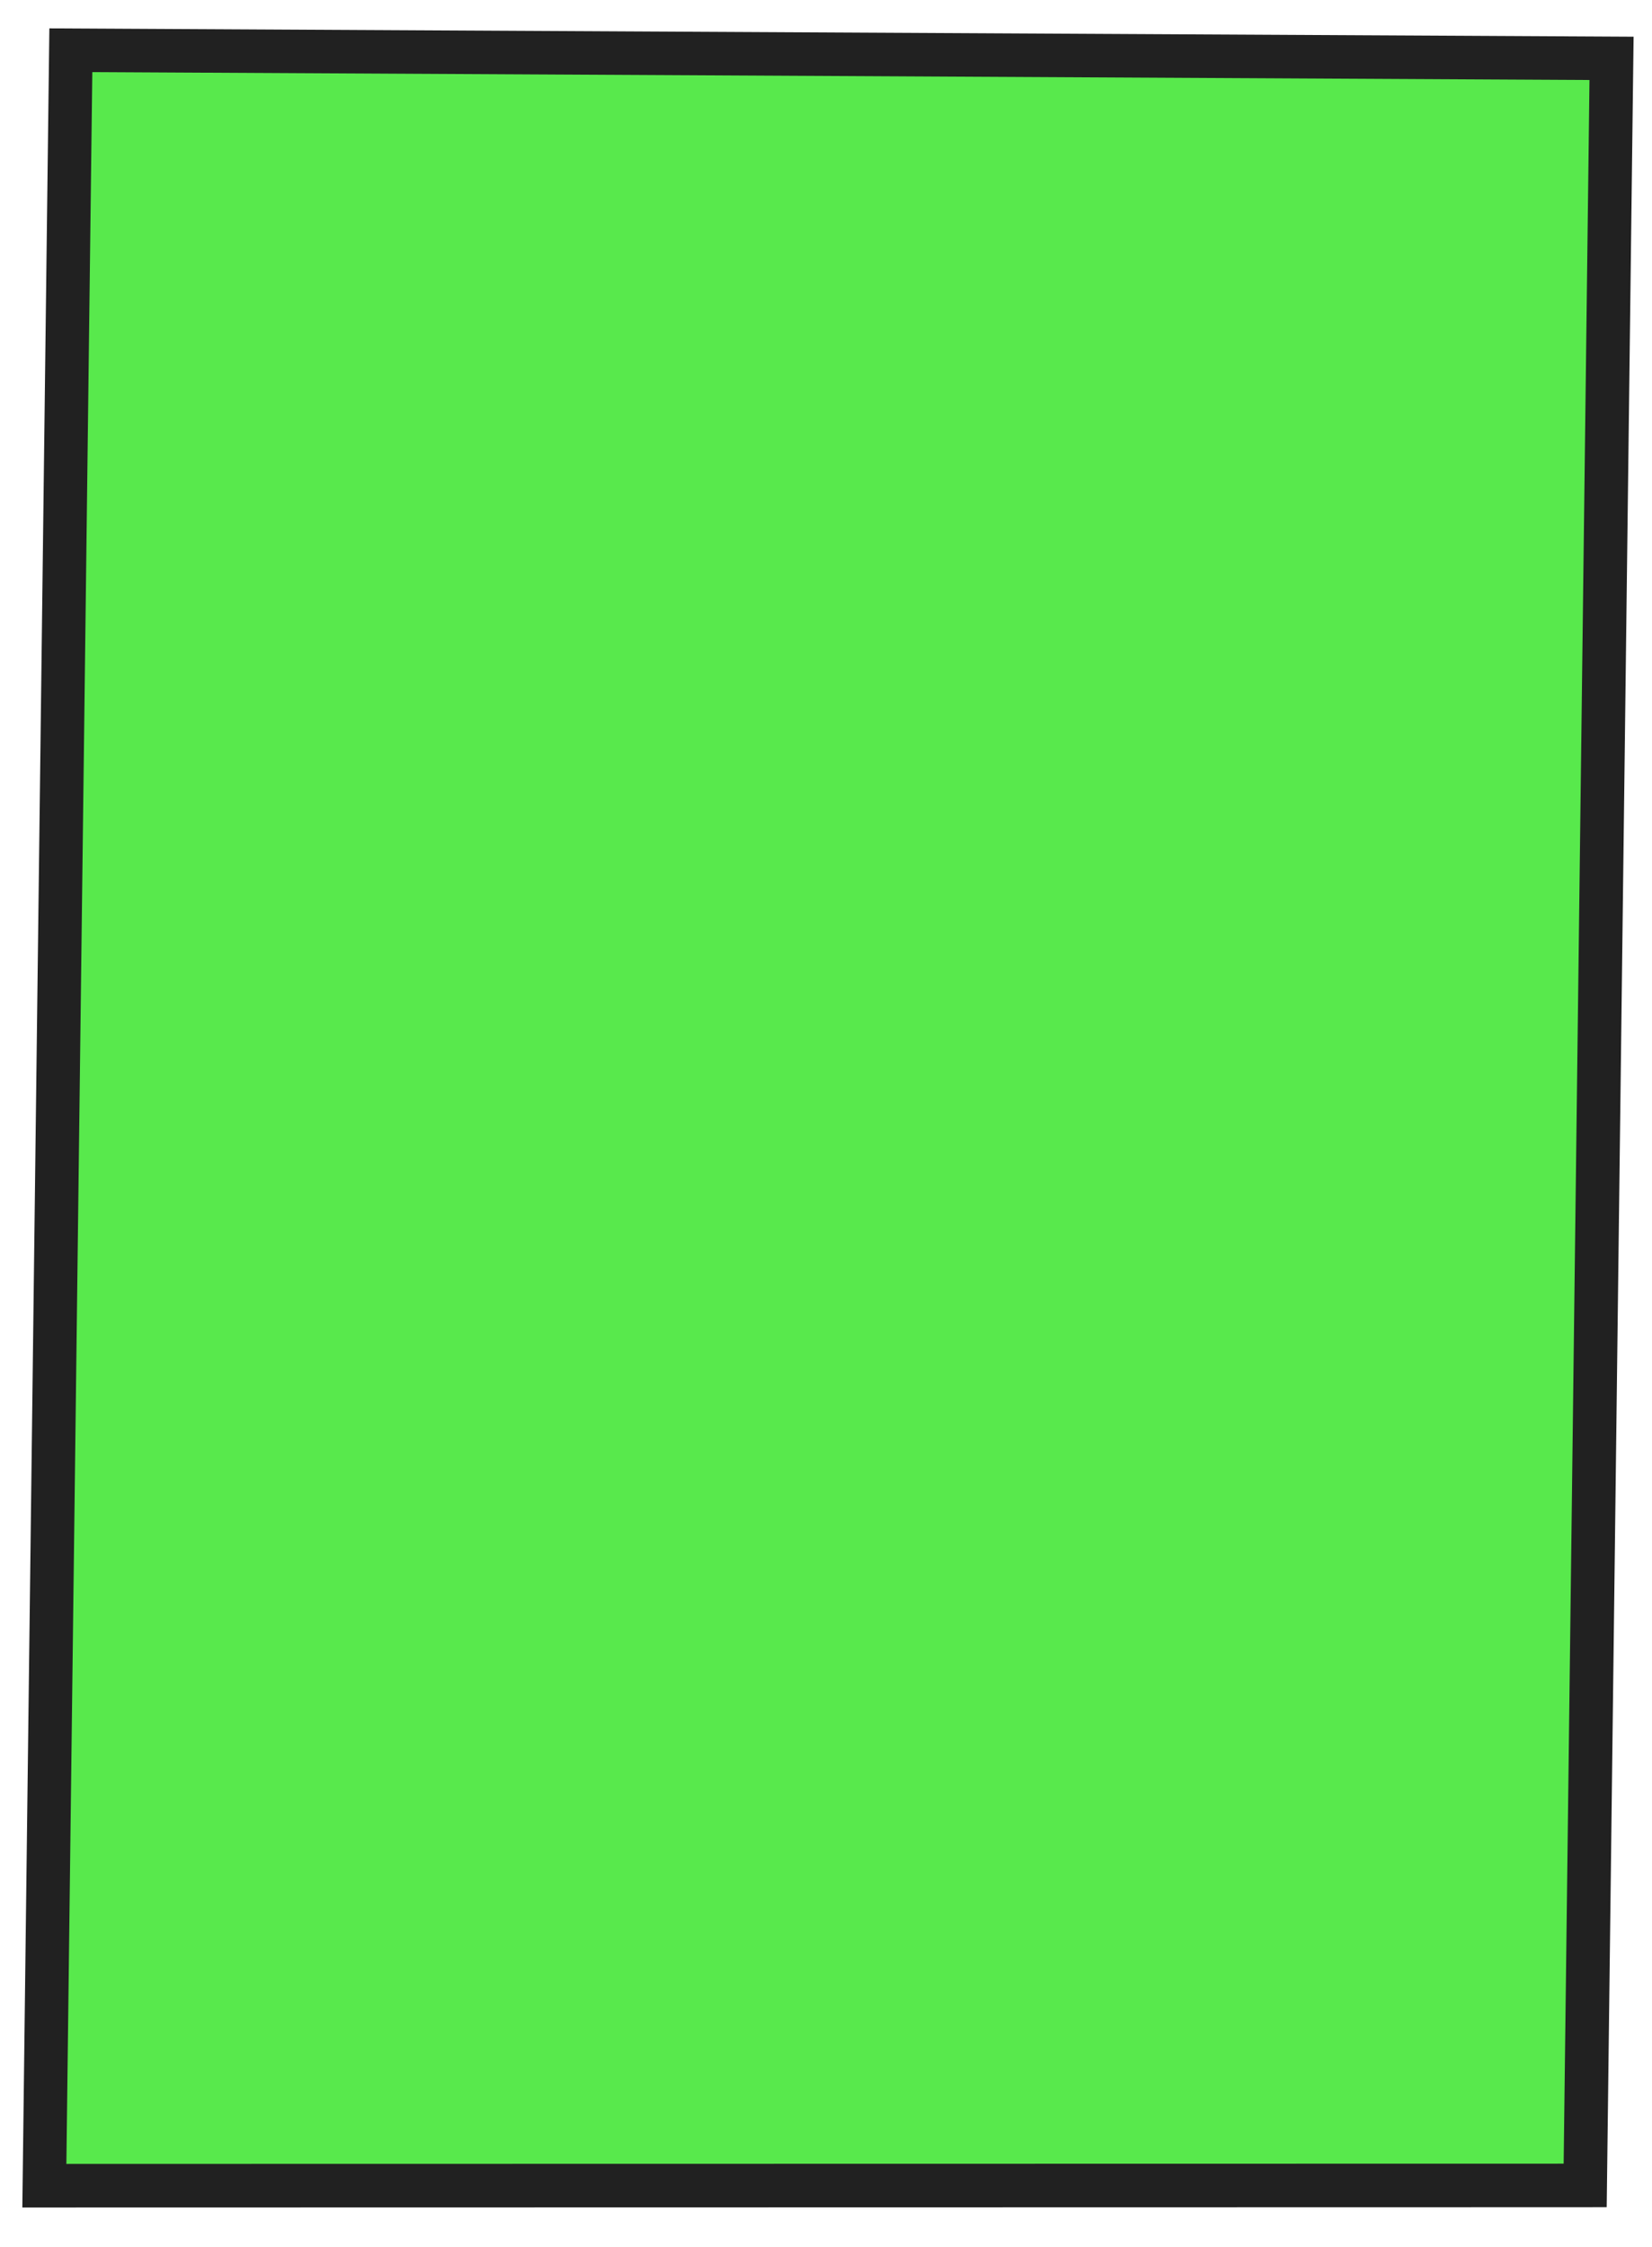 <?xml version="1.0" encoding="UTF-8"?> <svg xmlns="http://www.w3.org/2000/svg" width="50" height="68" viewBox="0 0 50 68" fill="none"><path d="M1.343 66.143L2.144 1.52L48.777 1.766L47.979 66.136C32.434 66.141 16.888 66.142 1.343 66.143Z" fill="#12E000" fill-opacity="0.7"></path><path d="M0.676 66.802L1.494 0.859L49.443 1.111L48.629 66.794L47.981 66.796C33.863 66.799 19.749 66.802 5.632 66.804L0.679 66.805L0.676 66.802ZM2.794 2.182L2.009 65.486L5.629 65.485C19.529 65.483 33.429 65.481 47.326 65.478L48.108 2.421L2.79 2.182L2.794 2.182Z" fill="#212121"></path></svg> 
